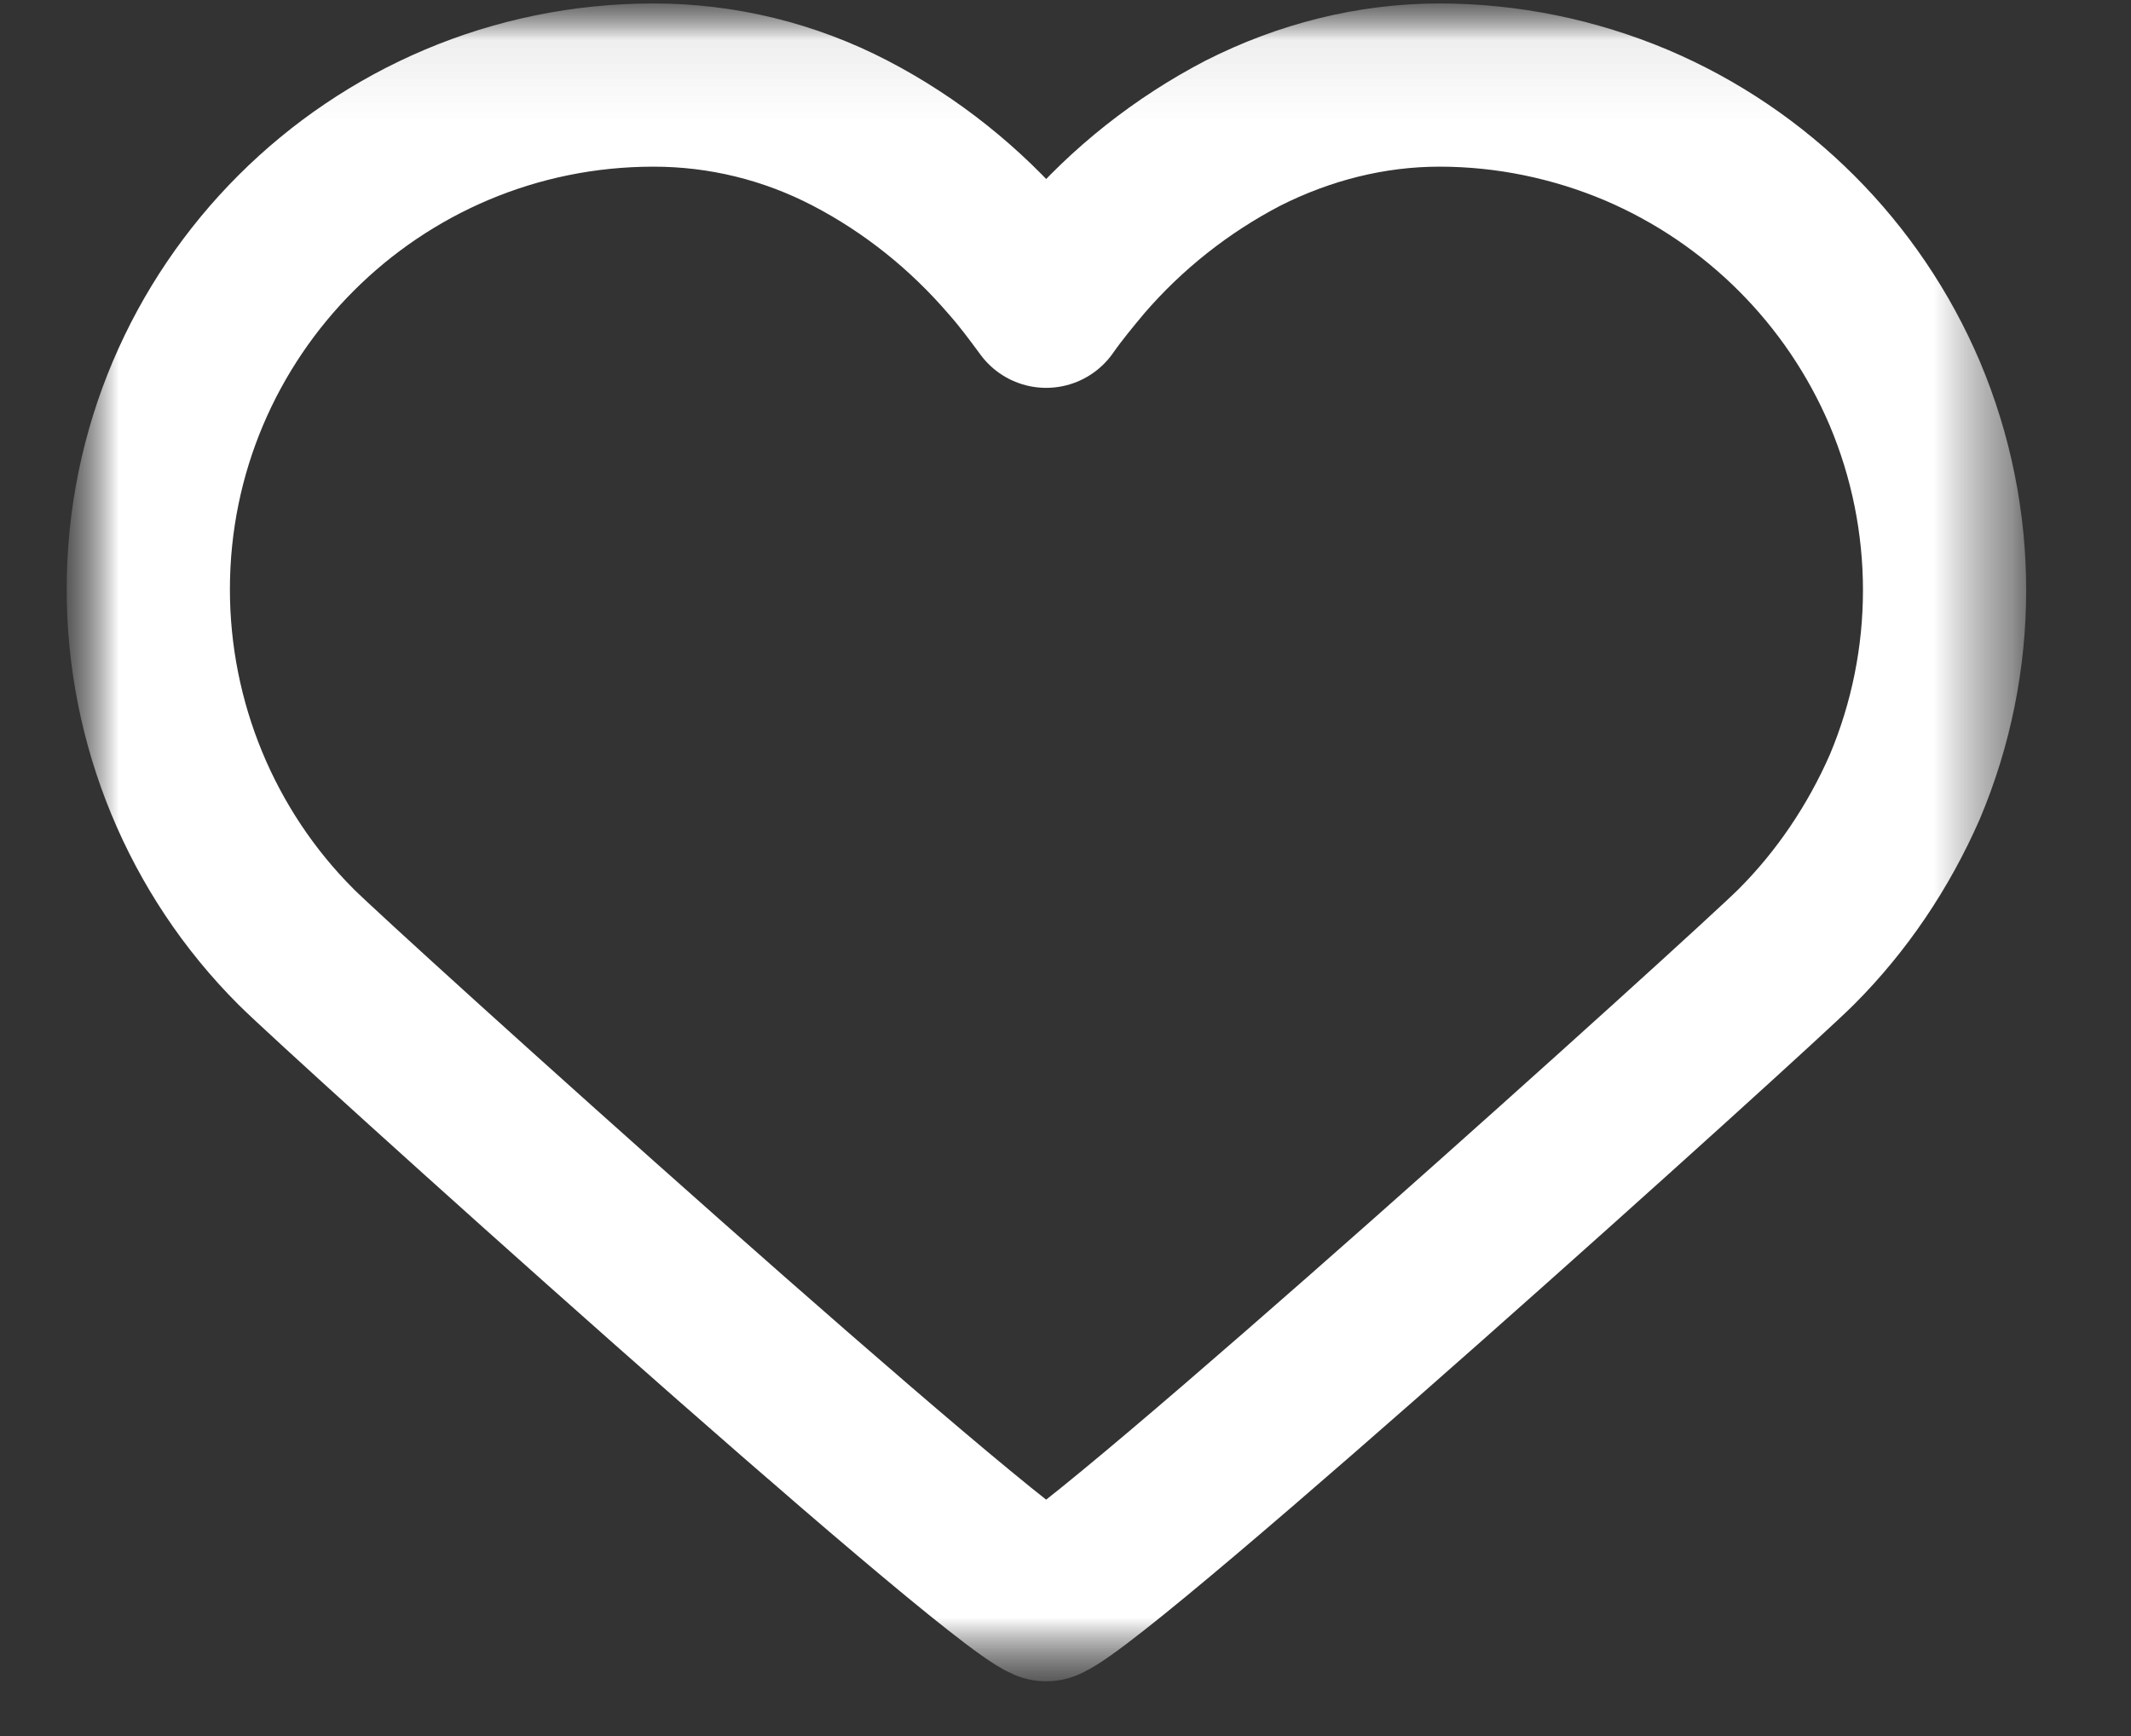 <svg width="27" height="22" viewBox="0 0 27 22" fill="none" xmlns="http://www.w3.org/2000/svg">
<rect x="0" y="0" width="27" height="22" fill="#333333" stroke="none"/>
<g clip-path="url(#clip0_2_2475)">
<mask id="mask0_2_2475" style="mask-type:luminance" maskUnits="userSpaceOnUse" x="0" y="0" width="26" height="22">
<path d="M25.676 0.043H0.855V21.305H25.676V0.043Z" fill="white"/>
</mask>
<g mask="url(#mask0_2_2475)">
<mask id="mask1_2_2475" style="mask-type:luminance" maskUnits="userSpaceOnUse" x="0" y="0" width="26" height="22">
<path d="M25.676 0.043H0.855V21.305H25.676V0.043Z" fill="white"/>
</mask>
<g mask="url(#mask1_2_2475)">
<path d="M24.134 4.987C23.483 3.457 22.262 2.236 20.732 1.585C19.946 1.254 19.098 1.078 18.239 1.078C17.371 1.078 16.523 1.295 15.747 1.688C14.972 2.092 14.279 2.64 13.71 3.302C13.555 3.488 13.4 3.674 13.255 3.881C13.11 3.684 12.965 3.488 12.8 3.302C12.231 2.64 11.548 2.092 10.773 1.688C9.997 1.285 9.149 1.078 8.28 1.078C4.744 1.078 1.879 3.943 1.879 7.469C1.879 9.165 2.551 10.799 3.751 11.999C4.33 12.578 12.489 19.941 13.255 20.272C14.02 19.941 22.18 12.578 22.759 11.999C23.338 11.42 23.803 10.727 24.134 9.972C24.806 8.379 24.806 6.58 24.134 4.987Z" stroke="white" stroke-width="2.068" stroke-linecap="round" stroke-linejoin="round"/>
</g>
</g>
</g>
<defs>
<clipPath id="clip0_2_2475">
<rect width="26" height="22" fill="white" transform="translate(0.5)"/>
</clipPath>
</defs>
</svg>
